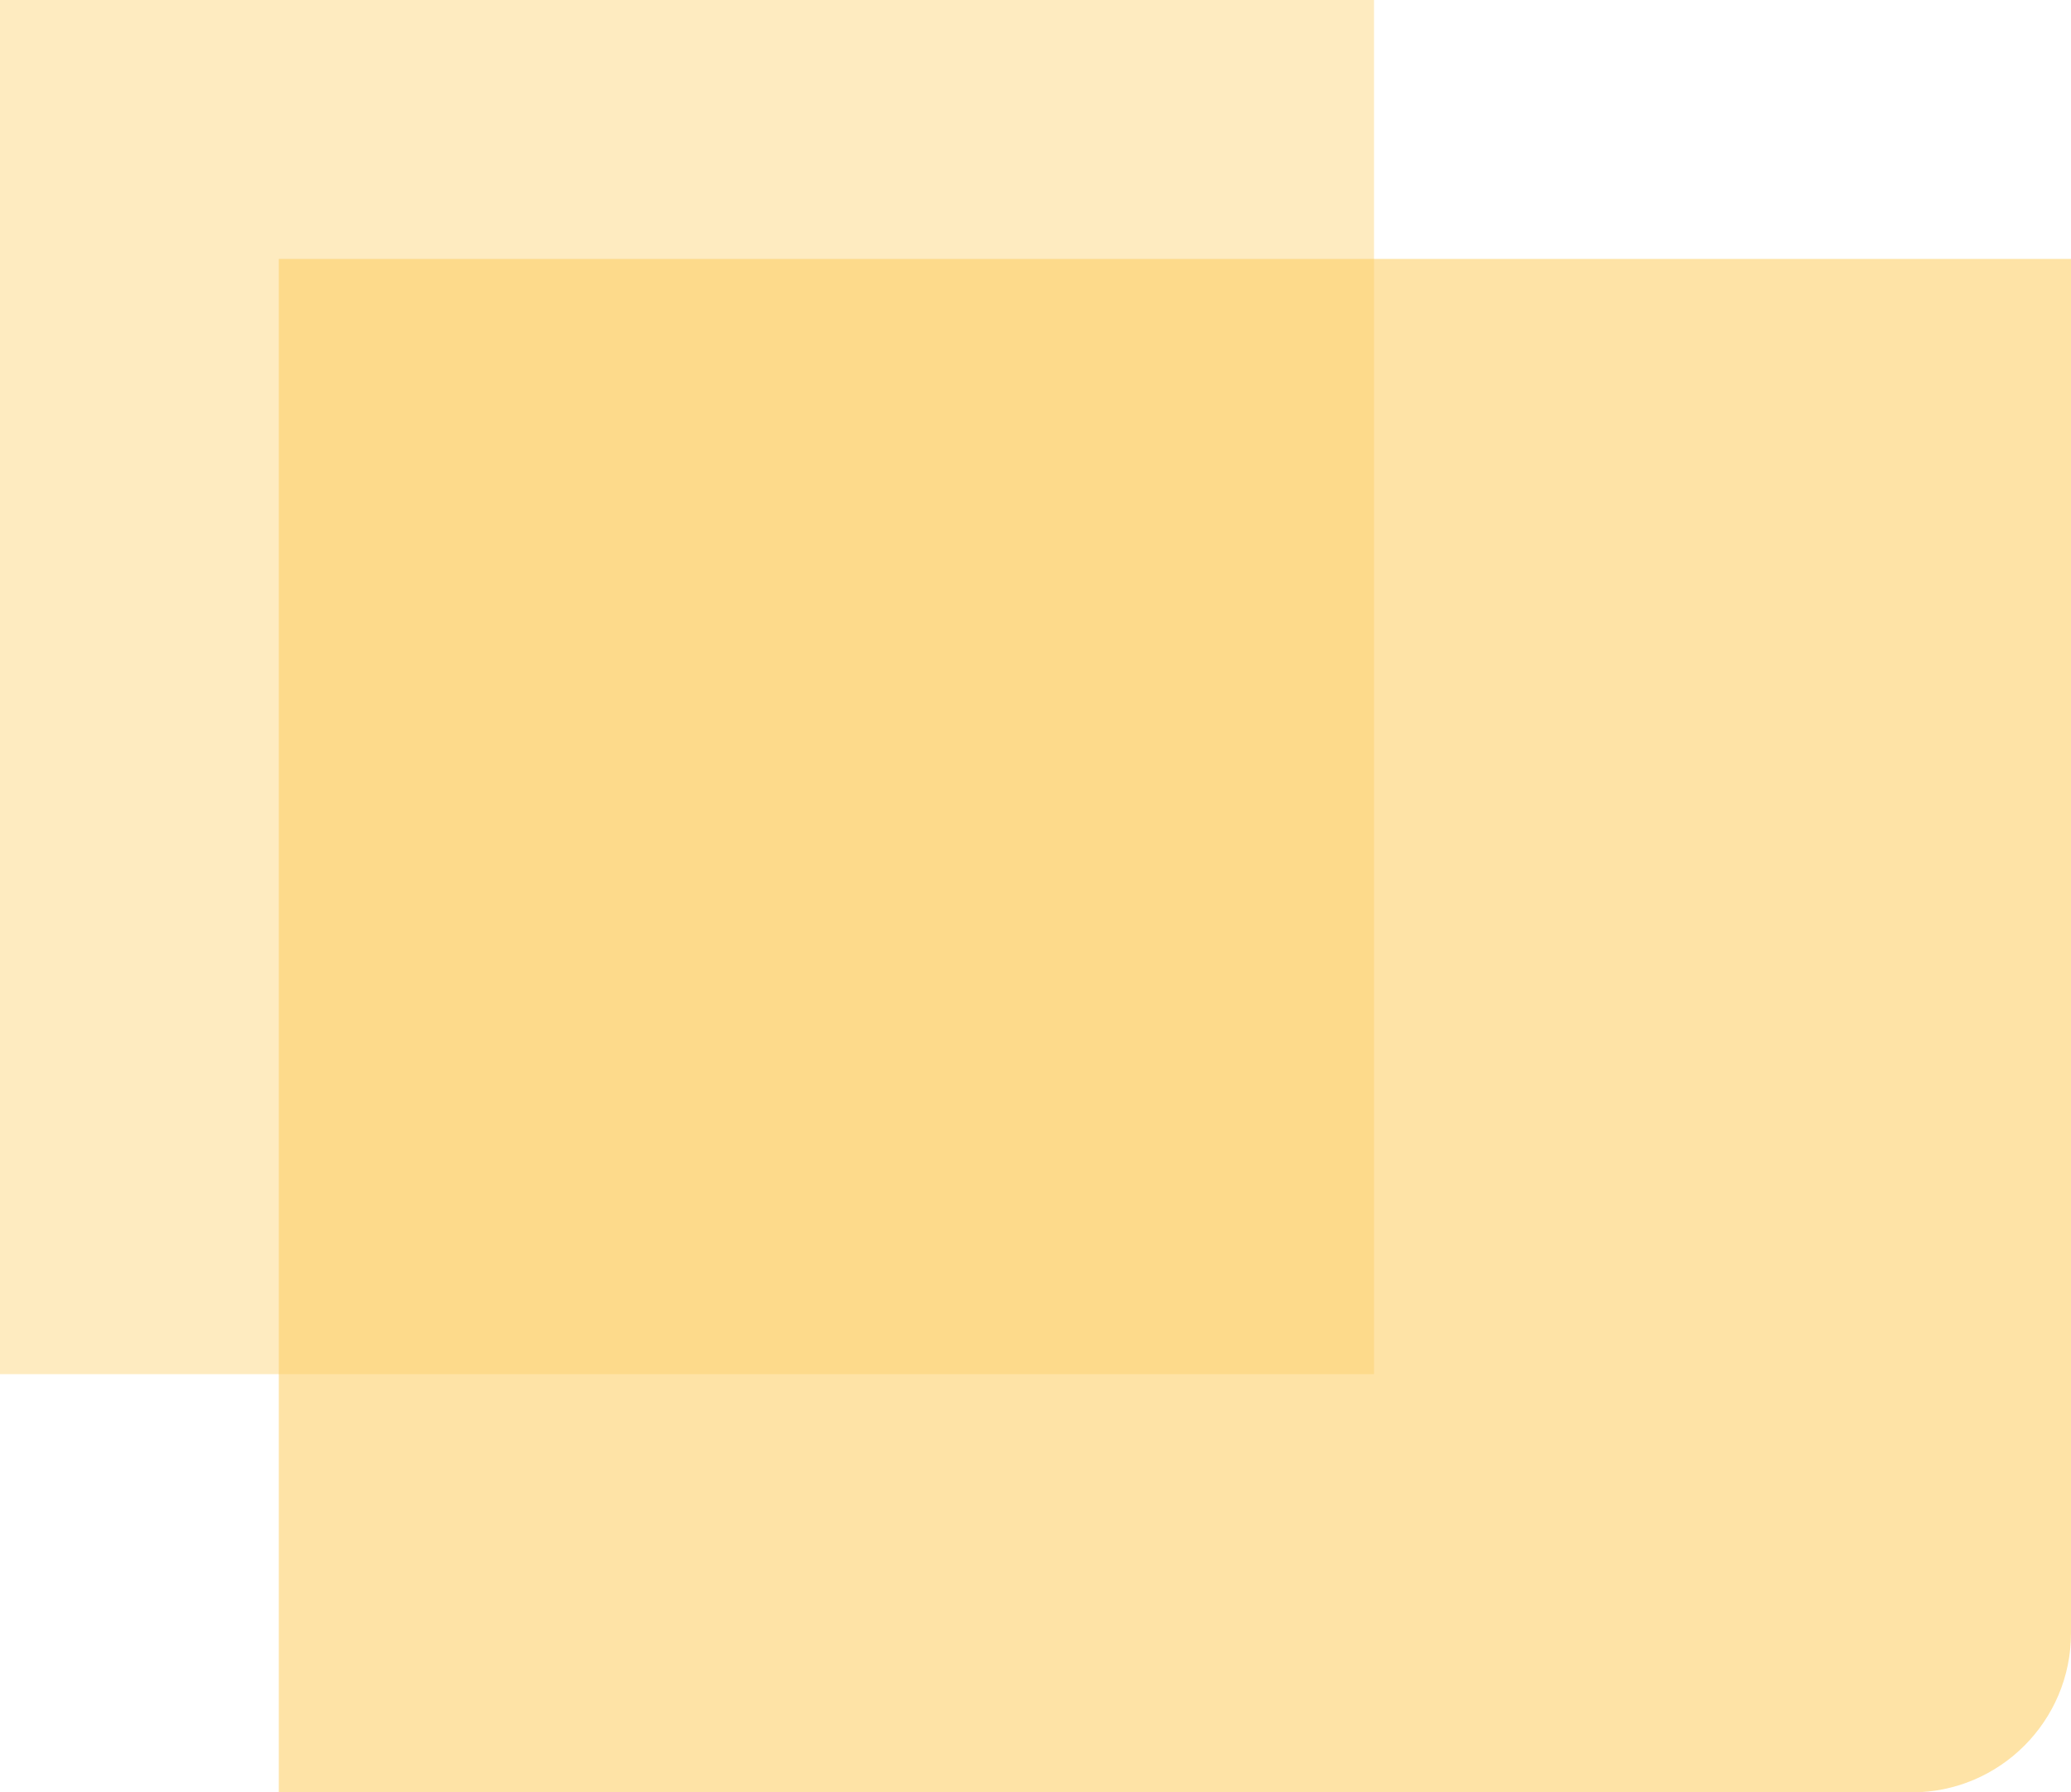 <svg width="208" height="180" viewBox="0 0 208 180" fill="none" xmlns="http://www.w3.org/2000/svg">
<g id="shape">
<path id="Rectangle 23837" d="M28 26H208V164C208 172.837 200.837 180 192 180H28V26Z" fill="#FDCD63" fill-opacity="0.57"/>
<rect id="Rectangle 23839" width="138" height="138" fill="#FDCD63" fill-opacity="0.4"/>
</g>
</svg>
